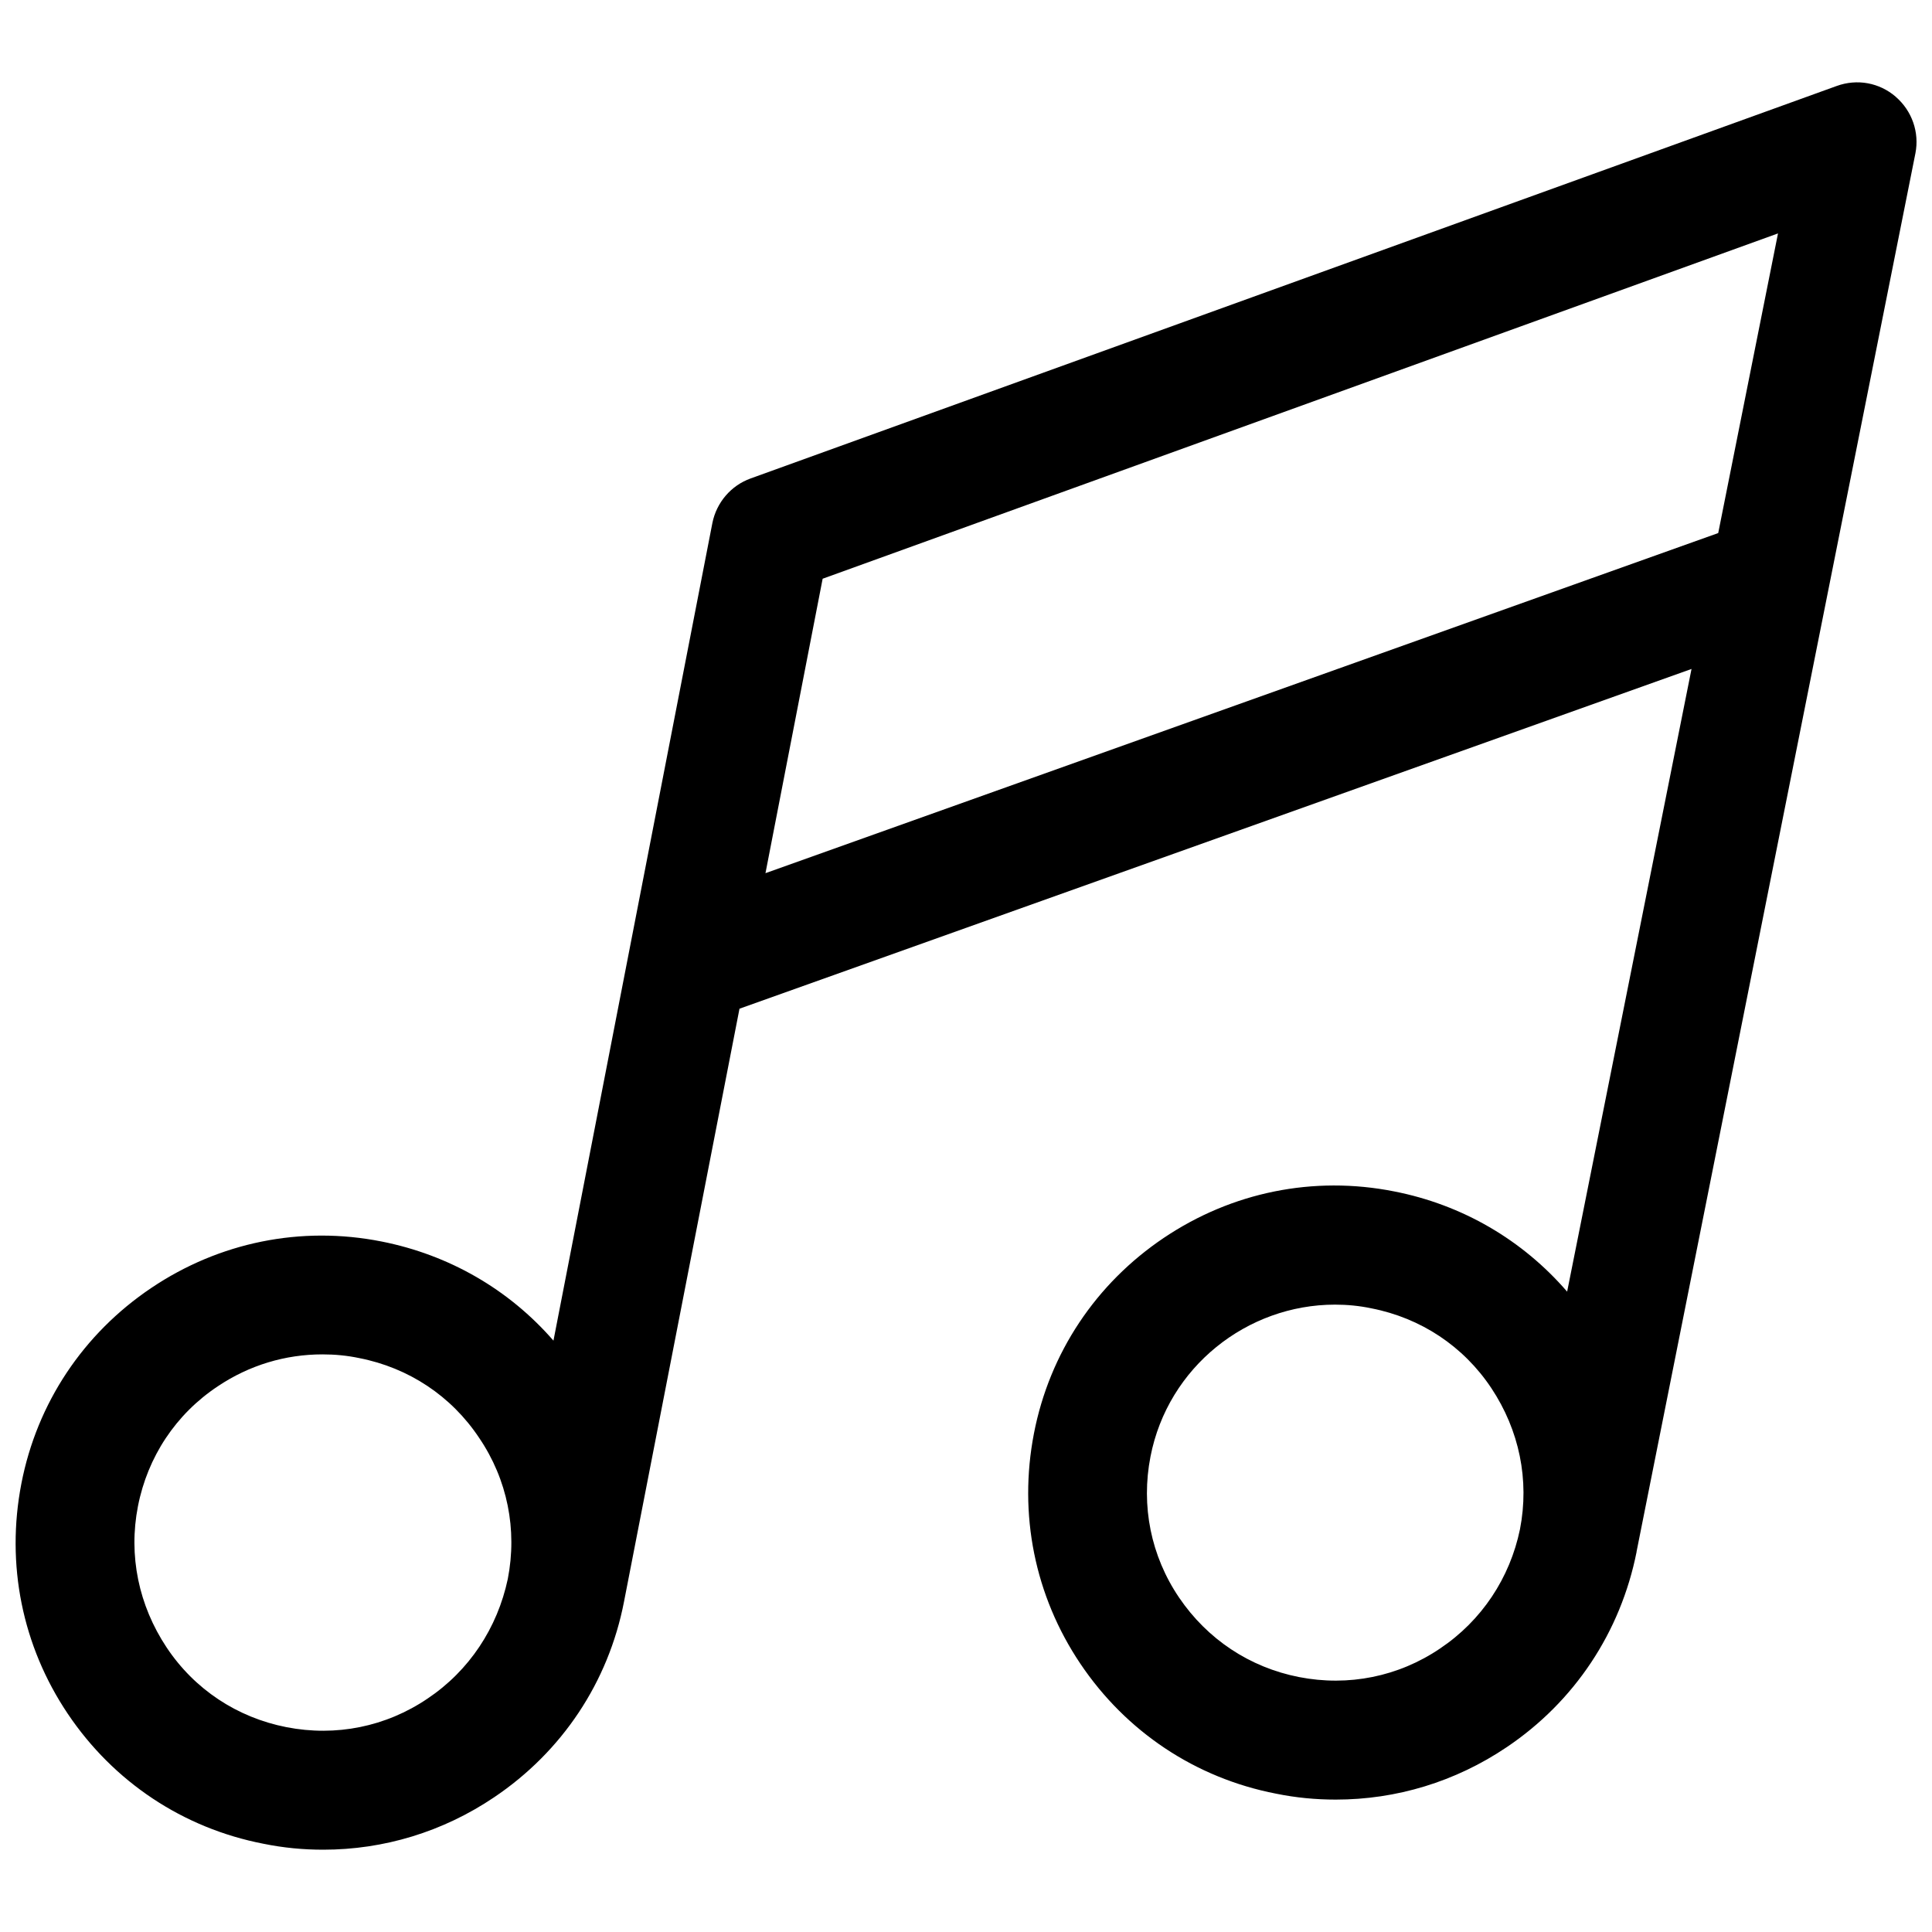 <?xml version="1.0" encoding="UTF-8"?>
<!-- Uploaded to: SVG Find, www.svgrepo.com, Generator: SVG Find Mixer Tools -->
<svg width="800px" height="800px" version="1.1" viewBox="144 144 512 512" xmlns="http://www.w3.org/2000/svg">
 <defs>
  <clipPath id="a">
   <path d="m148.09 165h503.81v470h-503.81z"/>
  </clipPath>
 </defs>
 <g clip-path="url(#a)">
  <path d="m646.39 169.64c-4.328-3.738-10.234-4.82-15.645-2.856l-287.82 104.01c-5.215 1.871-9.055 6.394-10.137 11.809l-42.117 216.68c-11.809-13.578-27.652-22.73-45.559-26.273-21.352-4.231-43 0.195-61.008 12.301-18.008 12.102-30.309 30.504-34.441 51.855-4.133 21.352 0.195 43 12.301 61.008 12.102 18.008 30.504 30.309 51.855 34.441 5.312 1.082 10.527 1.574 15.844 1.574 16.039 0 31.684-4.723 45.266-13.875 18.008-12.102 30.309-30.504 34.441-51.855l30.602-157.14 252.3-90.039-32.965 165.02c-11.809-13.676-27.75-23.027-45.855-26.566-21.352-4.231-43 0.195-61.008 12.301-18.008 12.102-30.309 30.504-34.441 51.855-4.133 21.352 0.195 43 12.301 61.008 12.102 18.008 30.504 30.309 51.855 34.441 5.312 1.082 10.527 1.574 15.844 1.574 16.039 0 31.684-4.723 45.266-13.875 18.008-12.102 30.207-30.504 34.441-51.758v-0.098l73.898-370.57c1.082-5.512-0.887-11.219-5.215-14.957zm-389.08 424.5c-11.02 7.477-24.305 10.137-37.391 7.578-13.086-2.559-24.402-10.035-31.785-21.156-7.379-11.121-10.137-24.305-7.578-37.391s10.035-24.402 21.156-31.785c8.363-5.609 17.91-8.461 27.75-8.461 3.246 0 6.496 0.297 9.742 0.984 13.086 2.559 24.402 10.035 31.785 21.156 7.477 11.02 10.137 24.305 7.578 37.391-2.758 12.988-10.234 24.305-21.258 31.684zm89.547-218.74 15.152-78.031 253.18-91.512-15.844 79.41zm178.79 205.46c-11.02 7.477-24.305 10.137-37.391 7.578s-24.305-10.035-31.785-21.059c-7.477-11.02-10.137-24.305-7.578-37.391 4.625-23.715 25.586-40.246 48.906-40.246 3.148 0 6.394 0.297 9.645 0.984 13.086 2.559 24.402 10.035 31.785 21.156 7.379 11.121 10.137 24.305 7.578 37.391-2.66 12.891-10.141 24.203-21.16 31.586z"/>
 </g>
</svg>